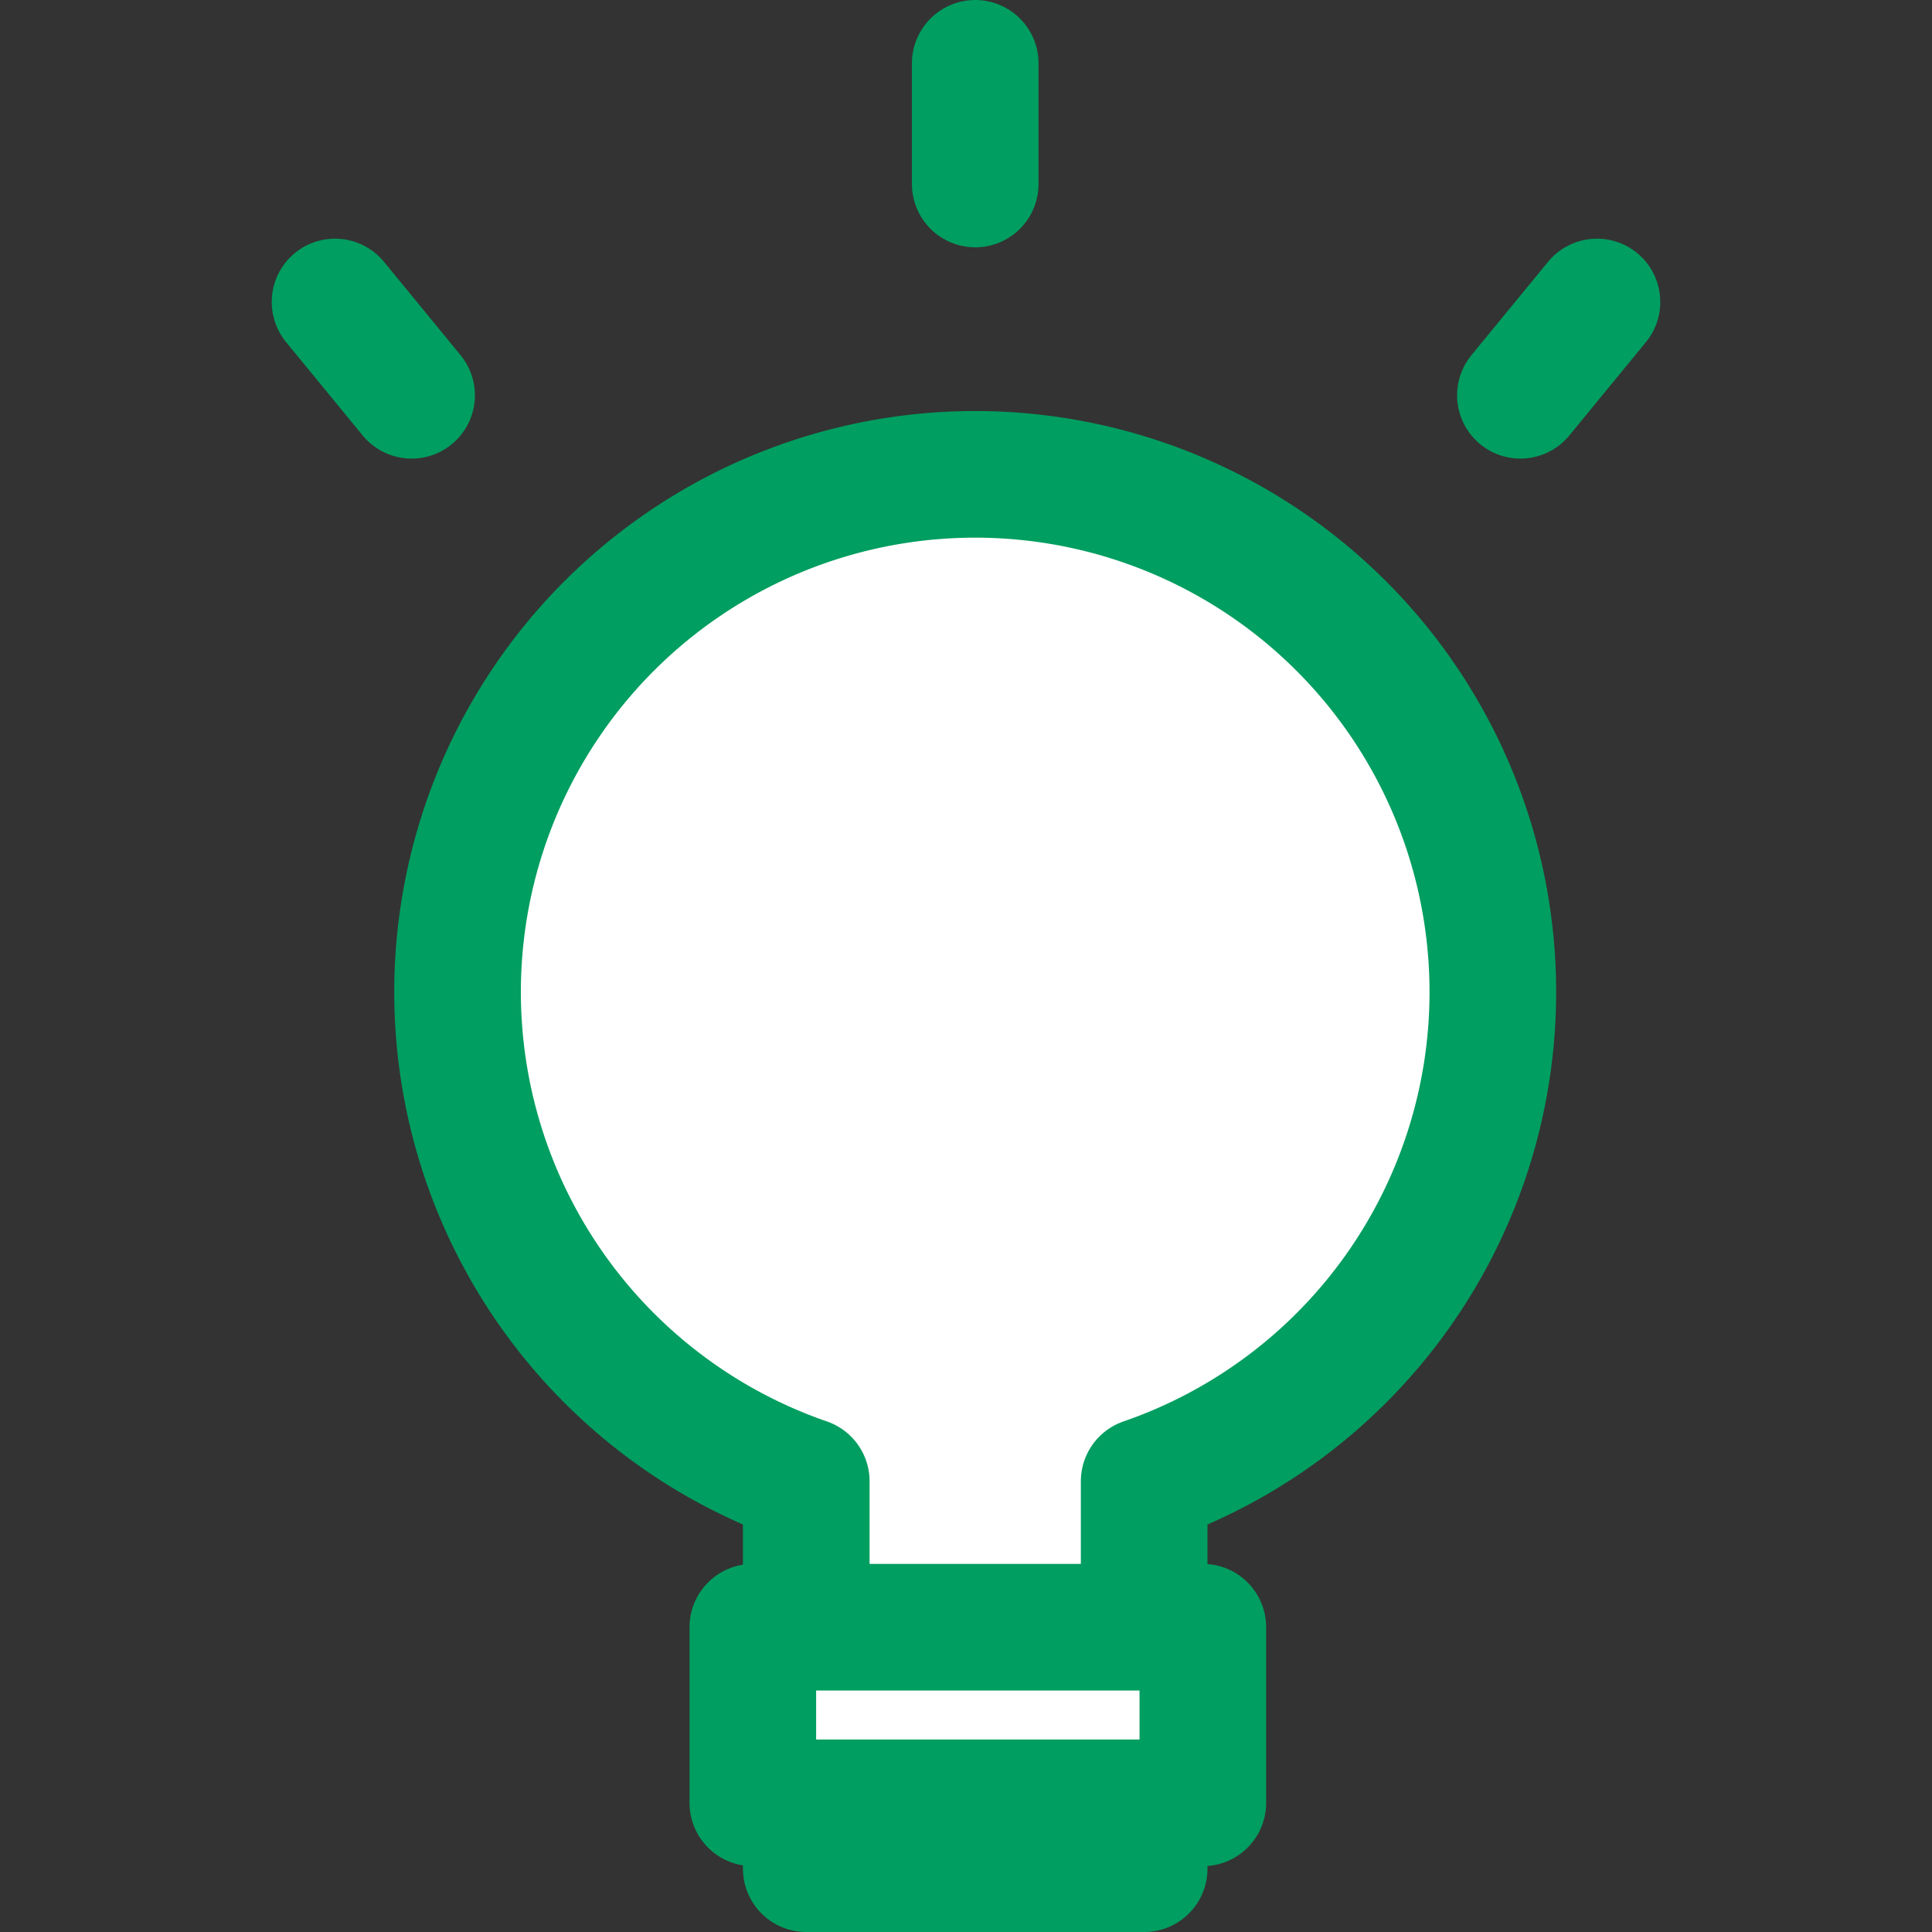 <!DOCTYPE svg PUBLIC "-//W3C//DTD SVG 1.1//EN" "http://www.w3.org/Graphics/SVG/1.1/DTD/svg11.dtd">
<!-- Uploaded to: SVG Repo, www.svgrepo.com, Transformed by: SVG Repo Mixer Tools -->
<svg width="800px" height="800px" viewBox="-7.77 0 61.035 61.035" xmlns="http://www.w3.org/2000/svg" fill="#000000">
<rect x="-7.77" y="0" width="61.035" height="61.035" fill="#333333" stroke="none"/>
<g id="SVGRepo_bgCarrier" stroke-width="0"/>
<g id="SVGRepo_tracerCarrier" stroke-linecap="round" stroke-linejoin="round"/>
<g id="SVGRepo_iconCarrier"> <g id="Group_29" data-name="Group 29" transform="translate(-788.374 -1136.157)"> <path id="Path_73" data-name="Path 73" d="M827.765,1167.51a16.353,16.353,0,1,0-21.69,15.443v12.239H816.75v-12.239A16.346,16.346,0,0,0,827.765,1167.51Z" fill="#ffffff" stroke="#009e60" stroke-linecap="round" stroke-linejoin="round" stroke-width="4"/> <rect id="Rectangle_13" data-name="Rectangle 13" width="14.217" height="5.549" transform="translate(804.387 1187.563)" fill="#FFFFFF" stroke="#009e60" stroke-linecap="round" stroke-linejoin="round" stroke-width="4"/> <line id="Line_34" data-name="Line 34" y2="3.813" transform="translate(811.413 1138.157)" fill="#FFFFFF" stroke="#009e60" stroke-linecap="round" stroke-linejoin="round" stroke-width="4"/> <line id="Line_35" data-name="Line 35" x1="2.419" y2="2.948" transform="translate(828.636 1145.697)" fill="#FFFFFF" stroke="#009e60" stroke-linecap="round" stroke-linejoin="round" stroke-width="4"/> <line id="Line_36" data-name="Line 36" x2="2.419" y2="2.948" transform="translate(791.188 1145.697)" fill="#FFFFFF" stroke="#009e60" stroke-linecap="round" stroke-linejoin="round" stroke-width="4"/> </g> </g>
</svg>